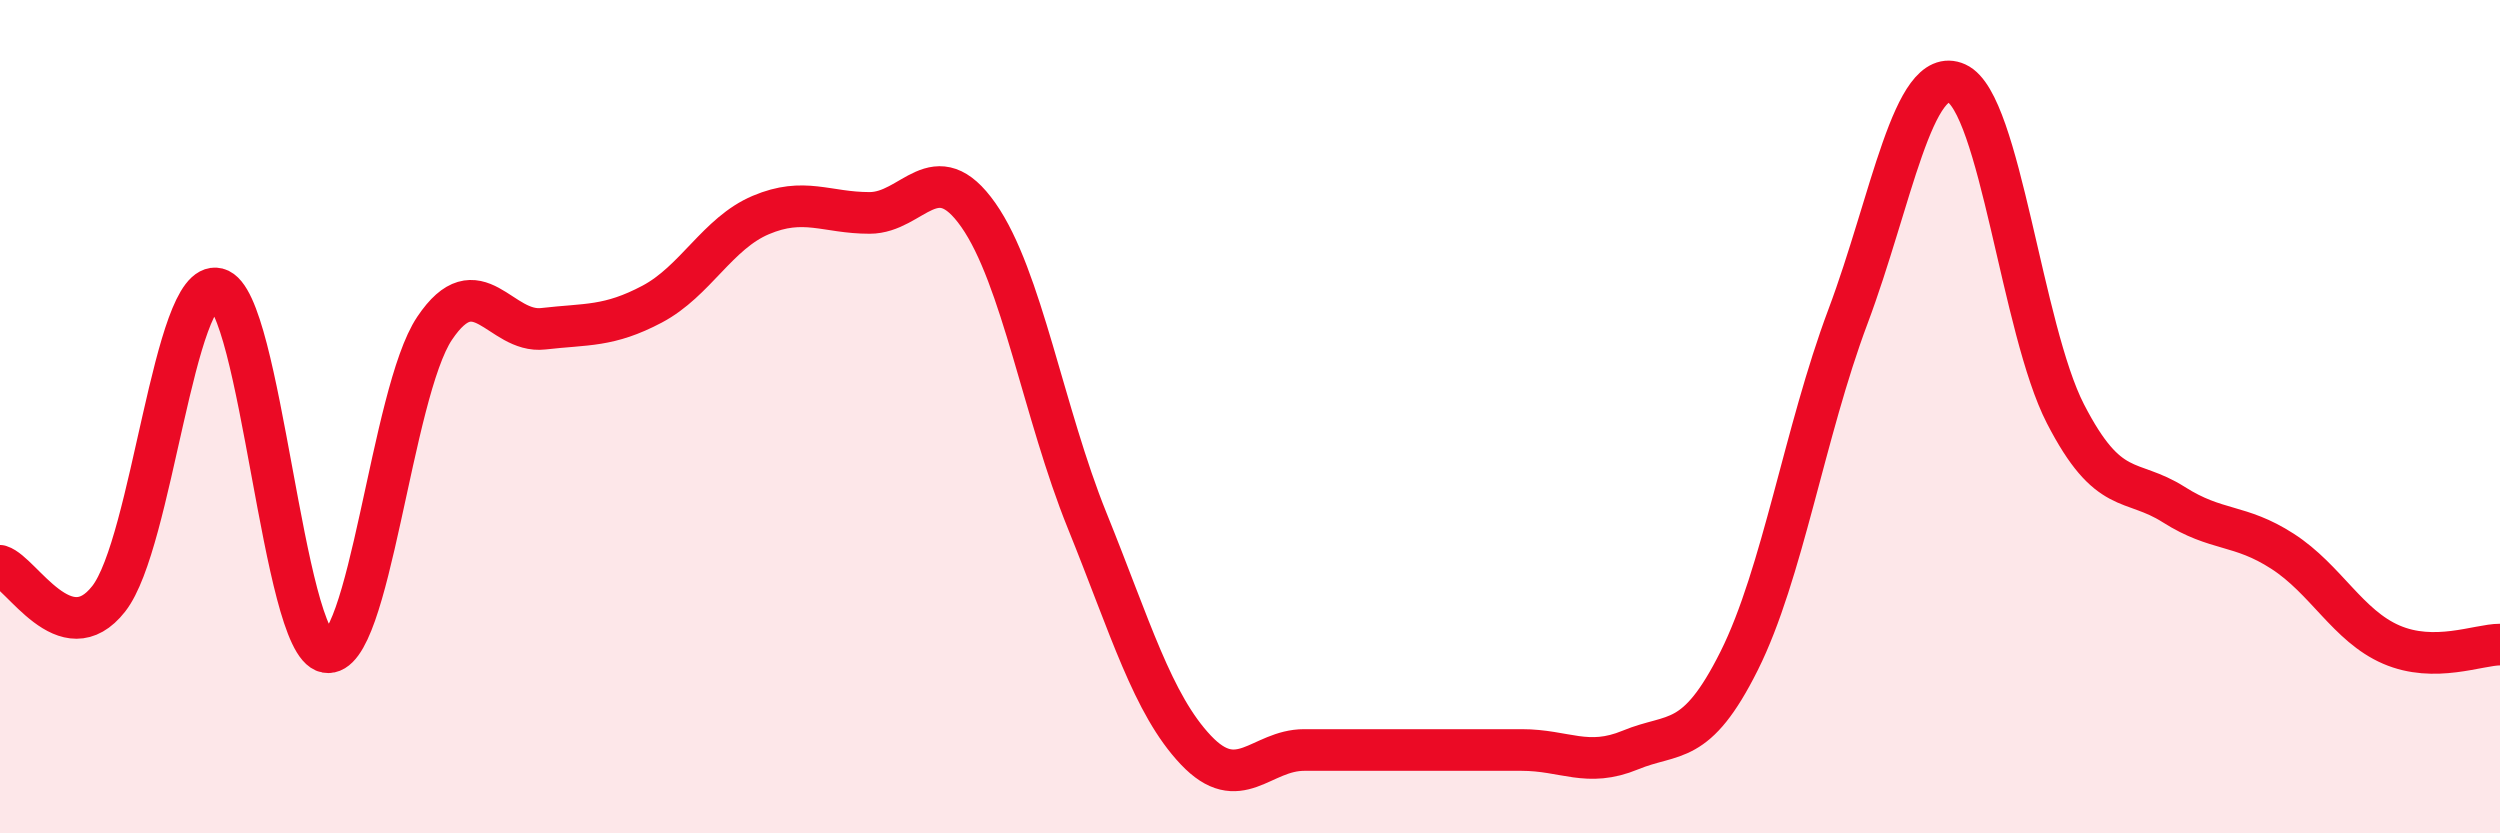 
    <svg width="60" height="20" viewBox="0 0 60 20" xmlns="http://www.w3.org/2000/svg">
      <path
        d="M 0,13.58 C 0.52,13.74 1.57,15.7 2.61,14.37 C 3.65,13.04 4.18,6.67 5.22,6.93 C 6.26,7.19 6.79,15.46 7.83,15.65 C 8.87,15.84 9.39,9.43 10.43,7.88 C 11.47,6.33 12,8.01 13.04,7.89 C 14.08,7.77 14.61,7.85 15.65,7.3 C 16.69,6.75 17.22,5.6 18.26,5.16 C 19.3,4.72 19.83,5.11 20.87,5.11 C 21.91,5.11 22.44,3.68 23.48,5.16 C 24.52,6.64 25.05,9.92 26.09,12.49 C 27.13,15.06 27.66,16.9 28.7,18 C 29.74,19.1 30.26,18 31.3,18 C 32.34,18 32.87,18 33.91,18 C 34.95,18 35.48,18 36.52,18 C 37.56,18 38.09,18.43 39.13,18 C 40.17,17.57 40.7,17.94 41.74,15.86 C 42.78,13.78 43.31,10.37 44.35,7.6 C 45.39,4.83 45.92,1.53 46.96,2 C 48,2.47 48.53,7.91 49.57,9.93 C 50.61,11.95 51.13,11.45 52.17,12.11 C 53.21,12.77 53.74,12.56 54.78,13.23 C 55.82,13.9 56.35,15.02 57.39,15.47 C 58.43,15.92 59.48,15.47 60,15.47L60 20L0 20Z"
        fill="#EB0A25"
        opacity="0.1"
        stroke-linecap="round"
        stroke-linejoin="round"
      />
      <path
        d="M 0,13.58 C 0.52,13.74 1.57,15.7 2.61,14.37 C 3.65,13.04 4.18,6.67 5.22,6.93 C 6.26,7.19 6.79,15.46 7.83,15.65 C 8.87,15.84 9.39,9.43 10.43,7.88 C 11.47,6.33 12,8.01 13.04,7.89 C 14.08,7.77 14.61,7.85 15.65,7.3 C 16.69,6.75 17.22,5.6 18.26,5.16 C 19.3,4.72 19.83,5.11 20.87,5.11 C 21.91,5.11 22.44,3.68 23.48,5.16 C 24.52,6.64 25.05,9.92 26.09,12.49 C 27.13,15.06 27.66,16.9 28.7,18 C 29.74,19.1 30.26,18 31.3,18 C 32.34,18 32.87,18 33.91,18 C 34.95,18 35.48,18 36.52,18 C 37.56,18 38.09,18.43 39.13,18 C 40.17,17.57 40.7,17.94 41.74,15.86 C 42.78,13.78 43.31,10.37 44.35,7.6 C 45.39,4.83 45.92,1.53 46.96,2 C 48,2.47 48.53,7.91 49.57,9.93 C 50.61,11.95 51.13,11.45 52.17,12.11 C 53.21,12.77 53.74,12.56 54.78,13.23 C 55.82,13.9 56.35,15.02 57.39,15.47 C 58.43,15.92 59.48,15.47 60,15.47"
        stroke="#EB0A25"
        stroke-width="1"
        fill="none"
        stroke-linecap="round"
        stroke-linejoin="round"
      />
    </svg>
  
